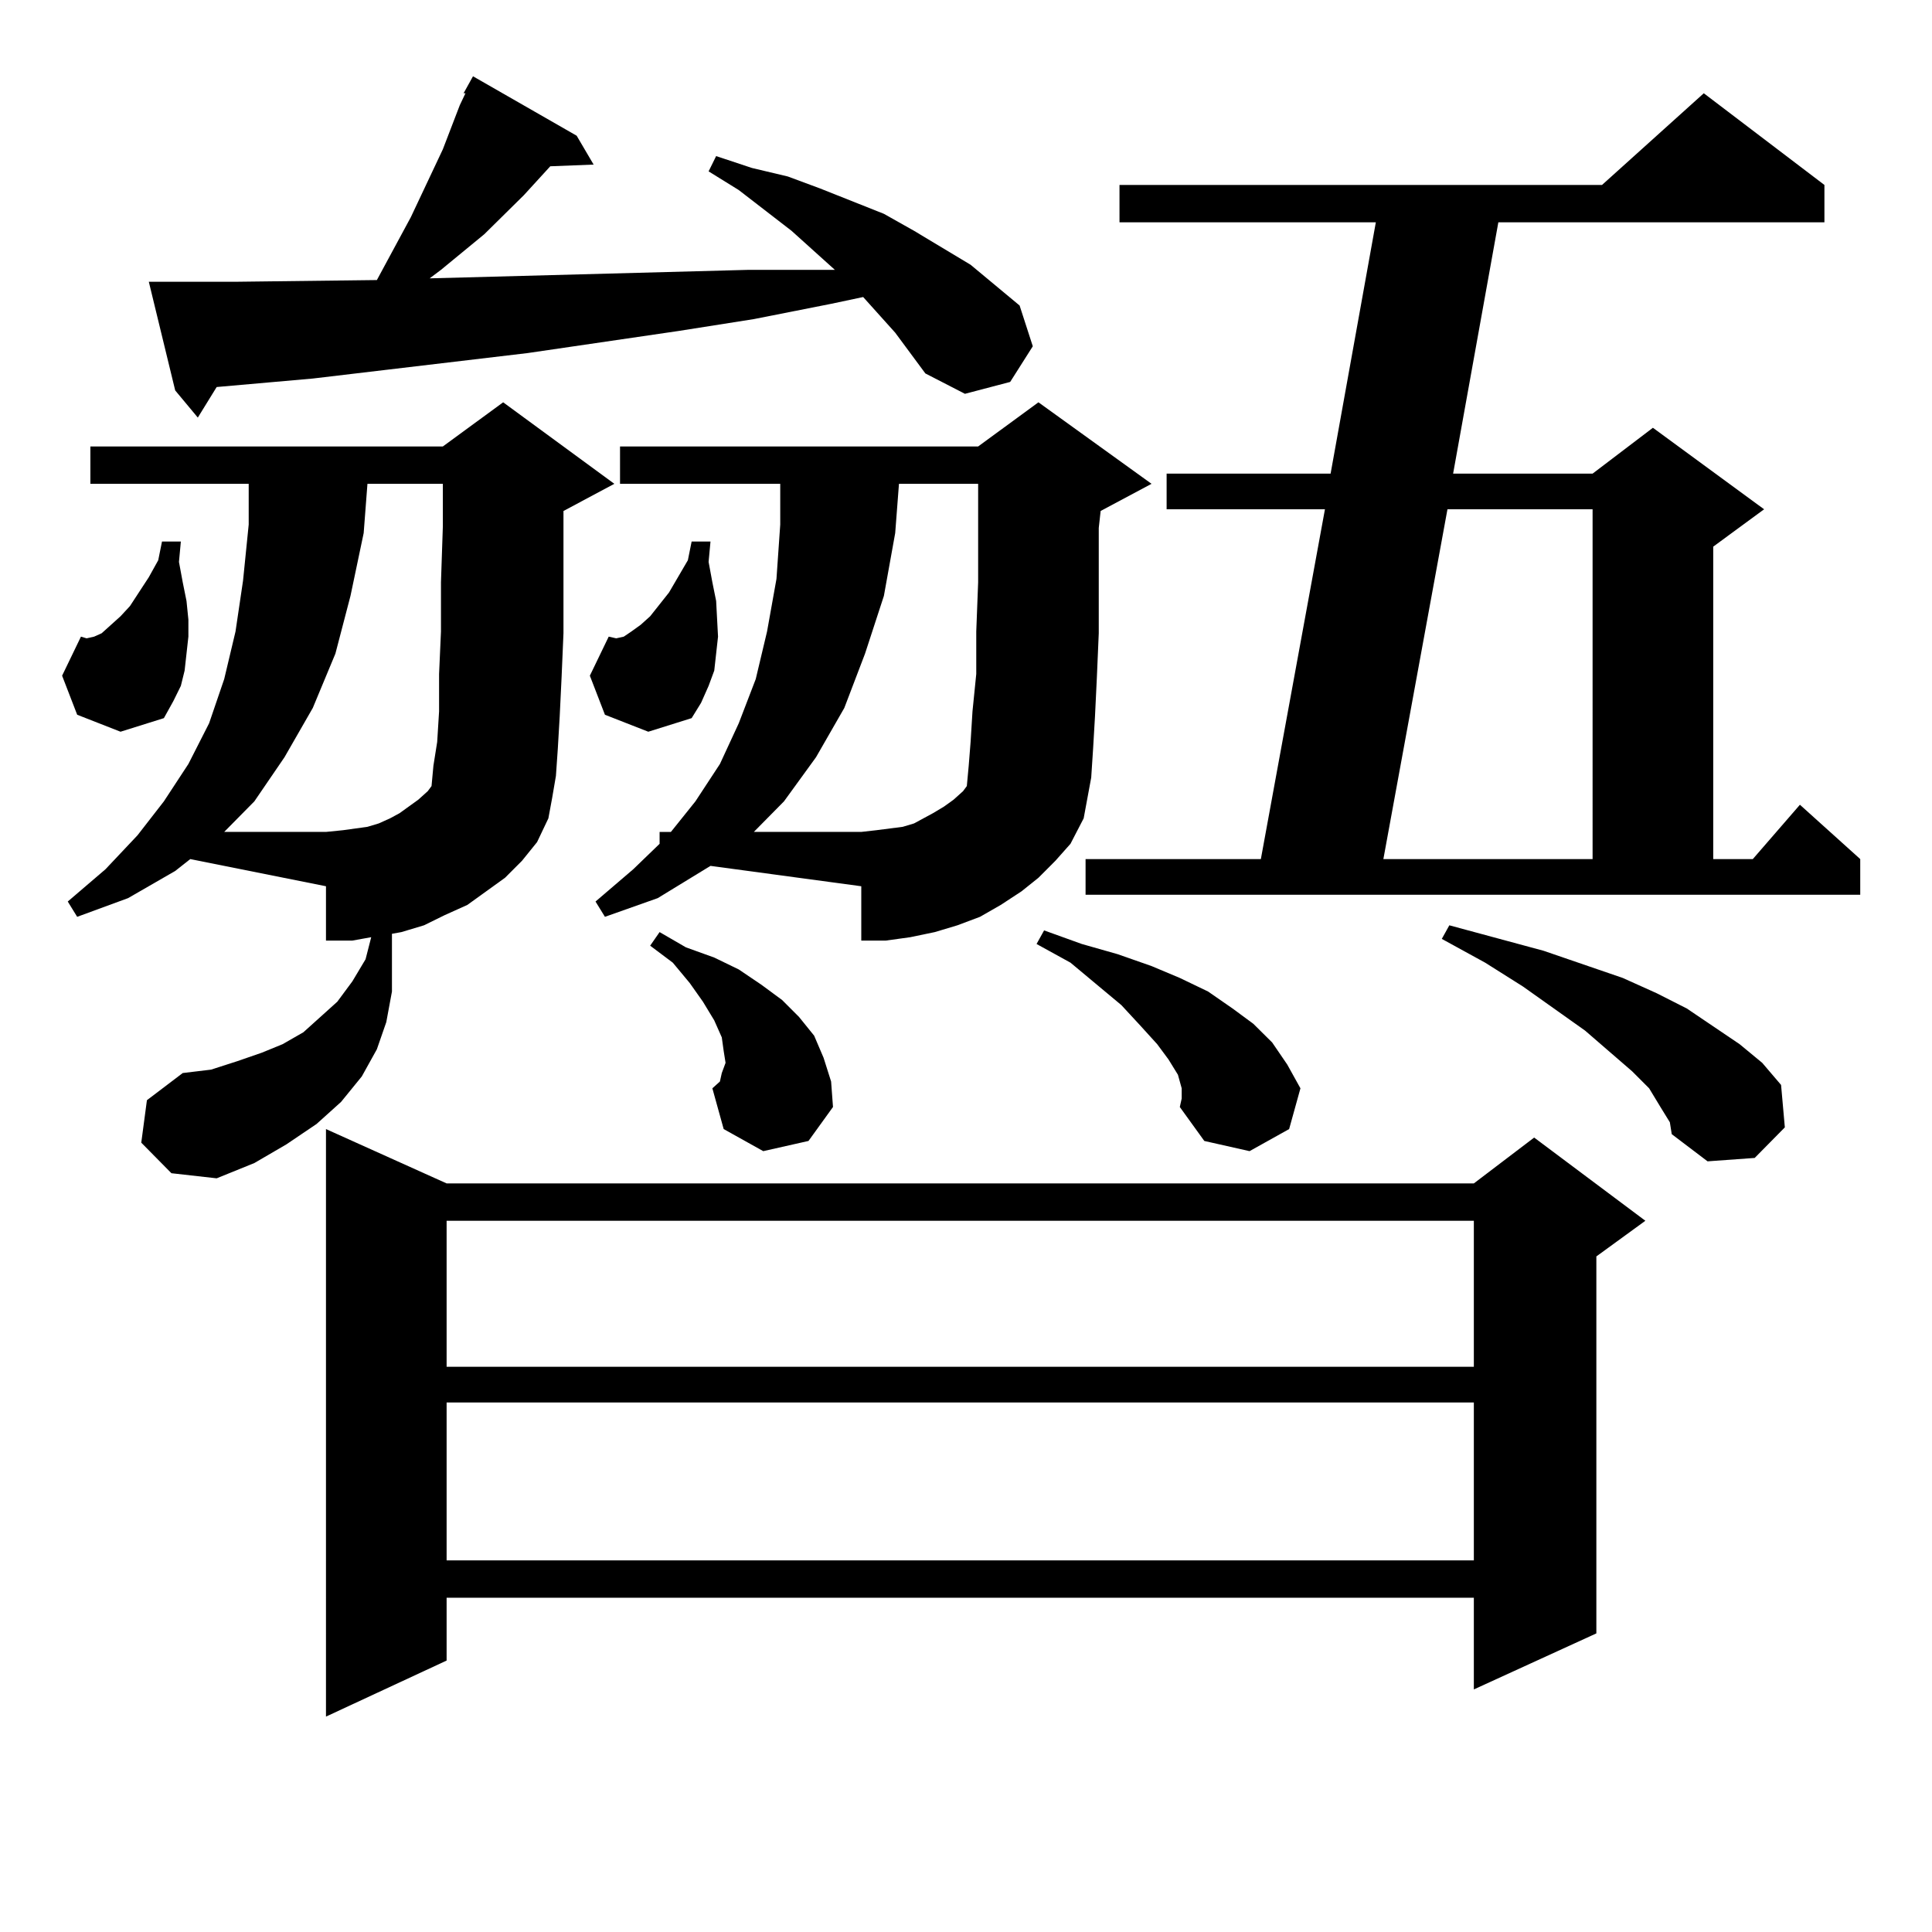 <?xml version="1.0" encoding="utf-8"?>
<!-- Generator: Adobe Illustrator 16.0.0, SVG Export Plug-In . SVG Version: 6.00 Build 0)  -->
<!DOCTYPE svg PUBLIC "-//W3C//DTD SVG 1.1//EN" "http://www.w3.org/Graphics/SVG/1.1/DTD/svg11.dtd">
<svg version="1.1" id="图层_1" xmlns="http://www.w3.org/2000/svg" xmlns:xlink="http://www.w3.org/1999/xlink" x="0px" y="0px"
	 width="1000px" height="1000px" viewBox="0 0 1000 1000" enable-background="new 0 0 1000 1000" xml:space="preserve">
<path d="M39.95,369.953l-7.805-20.215l9.756-20.215l2.927,0.879l3.902-0.879l3.902-1.758l4.878-4.395l4.878-4.395l4.878-5.273
	l9.756-14.941l4.878-8.789l1.951-9.668h9.756l-0.976,10.547l1.951,10.547l1.951,9.668l0.976,9.668v8.789l-0.976,8.789l-0.976,8.789
	l-1.951,7.91l-3.902,7.91l-4.878,8.789l-22.438,7.031L39.95,369.953z M261.408,454.328l-9.756,7.031l-9.756,7.031l-11.707,5.273
	l-10.731,5.273l-11.707,3.516l-4.878,0.879v29.883l-2.927,15.82l-4.878,14.063l-7.805,14.063l-10.731,13.184L163.85,581.77
	l-15.609,10.547l-16.585,9.668l-19.512,7.91l-23.414-2.637l-15.609-15.82l2.927-21.973l18.536-14.063l14.634-1.758l13.658-4.395
	l12.683-4.395l10.731-4.395l10.731-6.152l8.78-7.91l8.78-7.91l7.805-10.547l6.829-11.426l2.927-11.426l-9.756,1.758h-13.658v-28.125
	L98.485,444.66l-7.805,6.152l-24.39,14.063l-26.341,9.668l-4.878-7.91l19.512-16.699l16.585-17.578l13.658-17.578l12.683-19.336
	l10.731-21.094l7.805-22.852l5.854-24.609l3.902-26.367l2.927-29.004v-21.094H46.779v-19.336h182.435l31.219-22.852l57.56,42.188
	l-26.341,14.063v8.789v29.004v25.488l-0.976,22.852l-0.976,20.215l-0.976,16.699l-0.976,14.063l-1.951,11.426l-1.951,10.547
	l-5.854,12.305l-7.805,9.668L261.408,454.328z M463.354,172.199l-16.585-18.457l-16.585,3.516l-39.999,7.91l-39.023,6.152
	l-78.047,11.426l-74.145,8.789l-37.072,4.395l-49.755,4.395l-9.756,15.82l-11.707-14.063l-13.658-56.25h10.731h35.121l72.193-0.879
	l17.561-32.52l16.585-35.156l8.78-22.852l2.927-6.152h-0.976l4.878-8.789l53.657,30.762l8.78,14.941l-22.438,0.879l-13.658,14.941
	l-20.487,20.215l-22.438,18.457l-5.854,4.395l164.874-4.395h40.975h3.902l-22.438-20.215l-27.316-21.094l-15.609-9.668l3.902-7.91
	l18.536,6.152l18.536,4.395l16.585,6.152l33.17,13.184l15.609,8.789l29.268,17.578l12.683,10.547l12.683,10.547l6.829,21.094
	l-11.707,18.457l-23.414,6.152l-20.487-10.547l-7.805-10.547L463.354,172.199z M190.19,250.422l-1.951,25.488l-6.829,32.52
	l-7.805,29.883l-11.707,28.125l-14.634,25.488l-15.609,22.852l-15.609,15.82h52.682l8.78-0.879l12.683-1.758l5.854-1.758
	l5.854-2.637l4.878-2.637l9.756-7.031l4.878-4.395l1.951-2.637l0.976-10.547l1.951-12.305l0.976-15.82v-19.336l0.976-21.973v-25.488
	l0.976-29.004v-21.973H190.19z M231.165,612.531h531.694l31.219-23.73l57.56,43.066l-25.365,18.457v195.117l-63.413,29.004v-47.461
	H231.165v32.52l-62.438,29.004V584.406L231.165,612.531z M231.165,631.867v75.586h531.694v-75.586H231.165z M231.165,725.91v81.738
	h531.694V725.91H231.165z M313.114,369.953l-7.805-20.215l9.756-20.215l3.902,0.879l3.902-0.879l3.902-2.637l4.878-3.516
	l4.878-4.395l9.756-12.305l9.756-16.699l1.951-9.668h9.756l-0.976,10.547l1.951,10.547l1.951,9.668l0.976,18.457l-1.951,17.578
	l-2.927,7.91l-3.902,8.789l-4.878,7.91l-22.438,7.031L313.114,369.953z M537.499,454.328l-8.78,7.031l-10.731,7.031l-10.731,6.152
	l-11.707,4.395l-11.707,3.516l-12.683,2.637l-12.683,1.758h-12.683v-28.125l-78.047-10.547l-27.316,16.699l-27.316,9.668
	l-4.878-7.91l19.512-16.699l13.658-13.184v-6.152h5.854l12.683-15.82l12.683-19.336l9.756-21.094l8.78-22.852l5.854-24.609
	l4.878-27.246l1.951-28.125v-21.094h-82.925v-19.336H506.28l31.219-22.852l58.535,42.188l-26.341,14.063l-0.976,8.789v29.004v25.488
	l-0.976,22.852l-0.976,20.215l-0.976,16.699l-0.976,14.941l-1.951,10.547l-1.951,10.547l-6.829,13.184l-7.805,8.789L537.499,454.328
	z M395.063,595.832l-20.487-11.426l-5.854-21.094l3.902-3.516l0.976-4.395l1.951-5.273l-0.976-6.152l-0.976-7.031l-3.902-8.789
	l-5.854-9.668l-6.829-9.668l-8.78-10.547l-11.707-8.789l4.878-7.031l13.658,7.91l14.634,5.273l12.683,6.152l11.707,7.91l10.731,7.91
	l8.78,8.789l7.805,9.668l4.878,11.426l3.902,12.305l0.976,13.184l-12.683,17.578L395.063,595.832z M465.306,250.422l-1.951,25.488
	l-5.854,32.52l-9.756,29.883l-10.731,28.125l-14.634,25.488l-16.585,22.852l-15.609,15.82h55.608l7.805-0.879l13.658-1.758
	l5.854-1.758l4.878-2.637l4.878-2.637l5.854-3.516l4.878-3.516l4.878-4.395l1.951-2.637l0.976-10.547l0.976-12.305l0.976-15.82
	l1.951-19.336v-21.973l0.976-25.488v-29.004v-21.973H465.306z M611.644,563.313l-1.951-7.031l-4.878-7.91l-5.854-7.91l-8.78-9.668
	l-9.756-10.547l-26.341-21.973l-17.561-9.668l3.902-7.031l19.512,7.031l18.536,5.273l17.561,6.152l14.634,6.152l14.634,7.031
	l12.683,8.789l10.731,7.91l9.756,9.668l7.805,11.426l6.829,12.305l-5.854,21.094l-20.487,11.426l-23.414-5.273l-12.683-17.578
	l0.976-4.395V563.313z M561.889,444.66h90.729l33.17-181.055h-81.949v-18.457h84.876l23.414-130.078h-132.68V95.734h249.75
	l52.682-47.461l62.438,47.461v19.336H775.542l-23.414,130.078h72.193l31.219-23.73l57.56,42.188l-26.341,19.336V444.66h20.487
	l24.39-28.125l31.219,28.125v18.457H561.889V444.66z M749.201,263.605l-33.17,181.055h108.29V263.605H749.201z M859.442,572.98
	l-5.854-9.668l-8.78-8.789l-24.39-21.094l-32.194-22.852l-19.512-12.305l-22.438-12.305l3.902-7.031l48.779,13.184l20.487,7.031
	l20.487,7.031l17.561,7.91l15.609,7.91l27.316,18.457l11.707,9.668l9.756,11.426l1.951,21.973l-15.609,15.82l-24.39,1.758
	l-18.536-14.063l-0.976-6.152L859.442,572.98z"/>
</svg>
